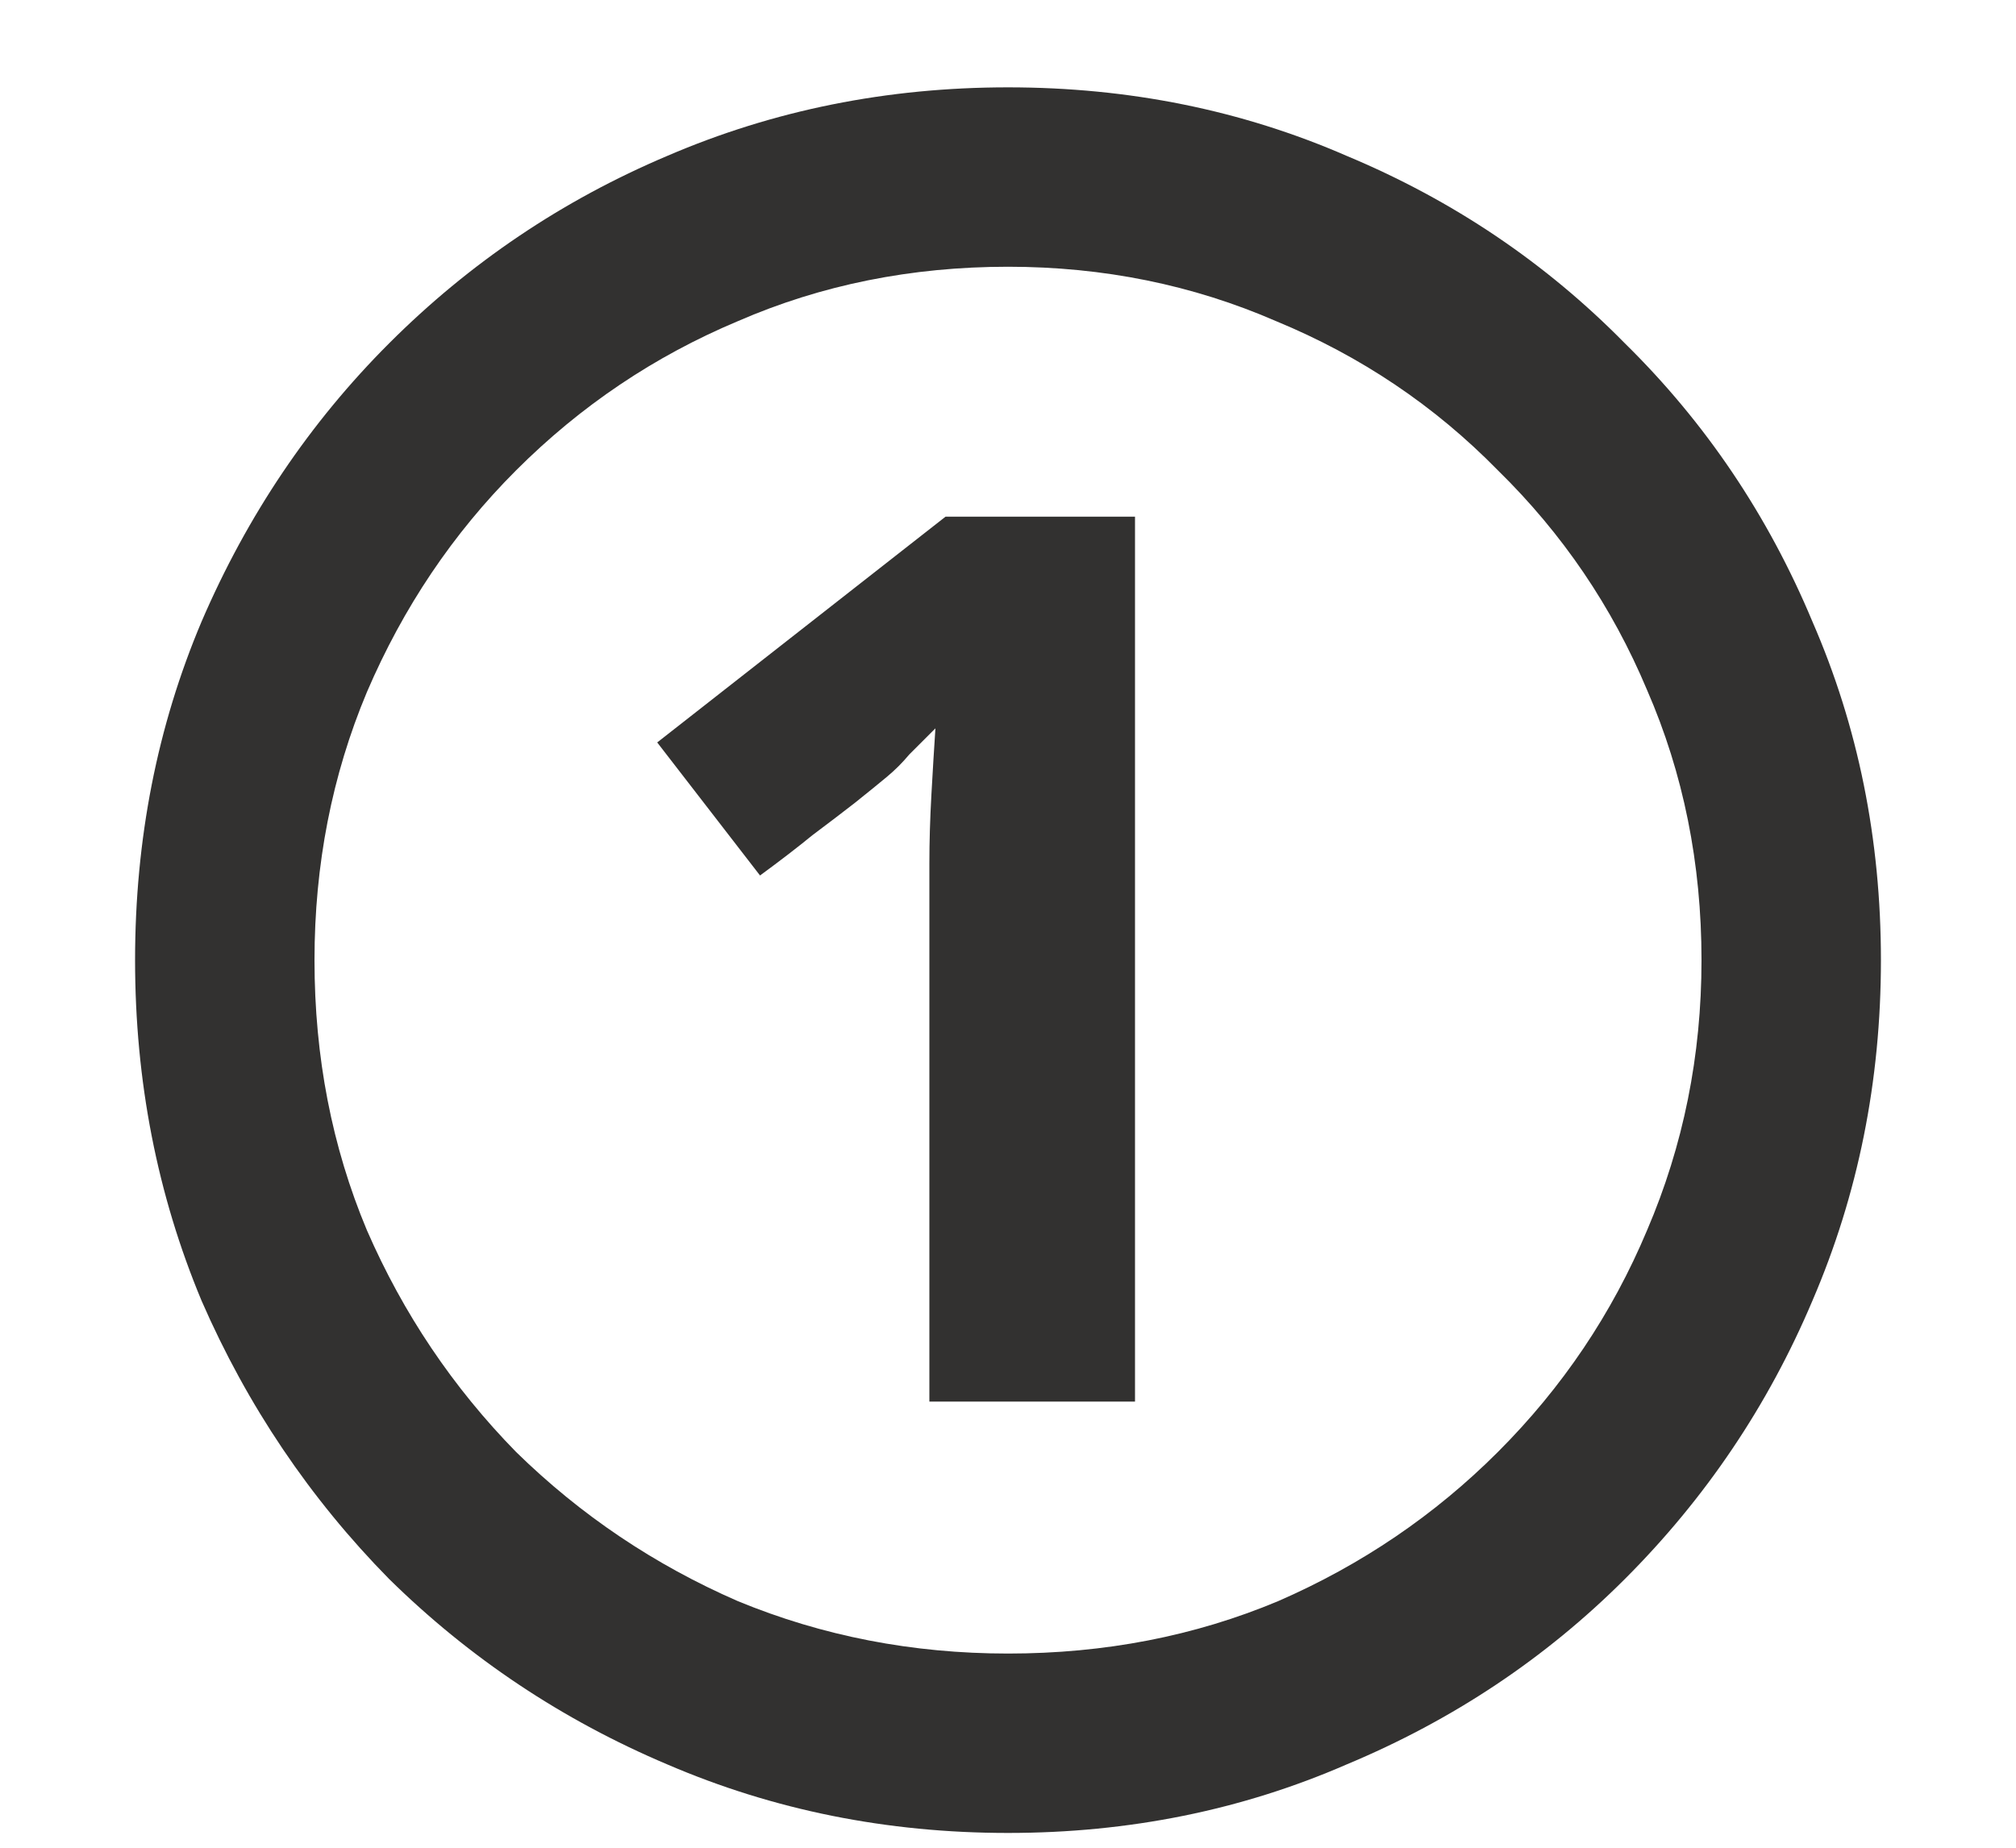 <?xml version="1.0" encoding="UTF-8"?> <svg xmlns="http://www.w3.org/2000/svg" width="12" height="11" viewBox="0 0 12 11" fill="none"><path d="M5.532 8.344V5.44C5.532 5.36 5.532 5.26 5.532 5.14C5.532 5.012 5.536 4.876 5.544 4.732C5.552 4.588 5.56 4.456 5.568 4.336C5.512 4.392 5.46 4.444 5.412 4.492C5.372 4.54 5.328 4.584 5.28 4.624C5.232 4.664 5.168 4.716 5.088 4.78C5.016 4.836 4.932 4.9 4.836 4.972C4.748 5.044 4.644 5.124 4.524 5.212L3.912 4.42L5.628 3.076H6.756V8.344H5.532ZM6 10.912C5.28 10.912 4.604 10.776 3.972 10.504C3.348 10.24 2.796 9.872 2.316 9.4C1.844 8.92 1.472 8.368 1.2 7.744C0.936 7.112 0.804 6.436 0.804 5.716C0.804 4.996 0.936 4.324 1.2 3.7C1.472 3.068 1.844 2.516 2.316 2.044C2.796 1.564 3.348 1.192 3.972 0.928C4.604 0.656 5.28 0.52 6 0.52C6.72 0.52 7.392 0.656 8.016 0.928C8.648 1.192 9.2 1.564 9.672 2.044C10.152 2.516 10.524 3.068 10.788 3.7C11.06 4.324 11.196 4.996 11.196 5.716C11.196 6.436 11.06 7.112 10.788 7.744C10.524 8.368 10.152 8.92 9.672 9.4C9.2 9.872 8.648 10.24 8.016 10.504C7.392 10.776 6.72 10.912 6 10.912ZM6 9.844C6.576 9.844 7.112 9.74 7.608 9.532C8.104 9.316 8.54 9.02 8.916 8.644C9.3 8.26 9.596 7.82 9.804 7.324C10.02 6.82 10.128 6.284 10.128 5.716C10.128 5.14 10.02 4.604 9.804 4.108C9.596 3.612 9.3 3.176 8.916 2.8C8.54 2.416 8.1 2.12 7.596 1.912C7.1 1.696 6.568 1.588 6 1.588C5.424 1.588 4.888 1.696 4.392 1.912C3.896 2.12 3.456 2.416 3.072 2.8C2.696 3.176 2.4 3.616 2.184 4.12C1.976 4.616 1.872 5.148 1.872 5.716C1.872 6.292 1.976 6.828 2.184 7.324C2.4 7.82 2.696 8.26 3.072 8.644C3.456 9.02 3.896 9.316 4.392 9.532C4.896 9.74 5.432 9.844 6 9.844Z" fill="#323130"></path></svg> 